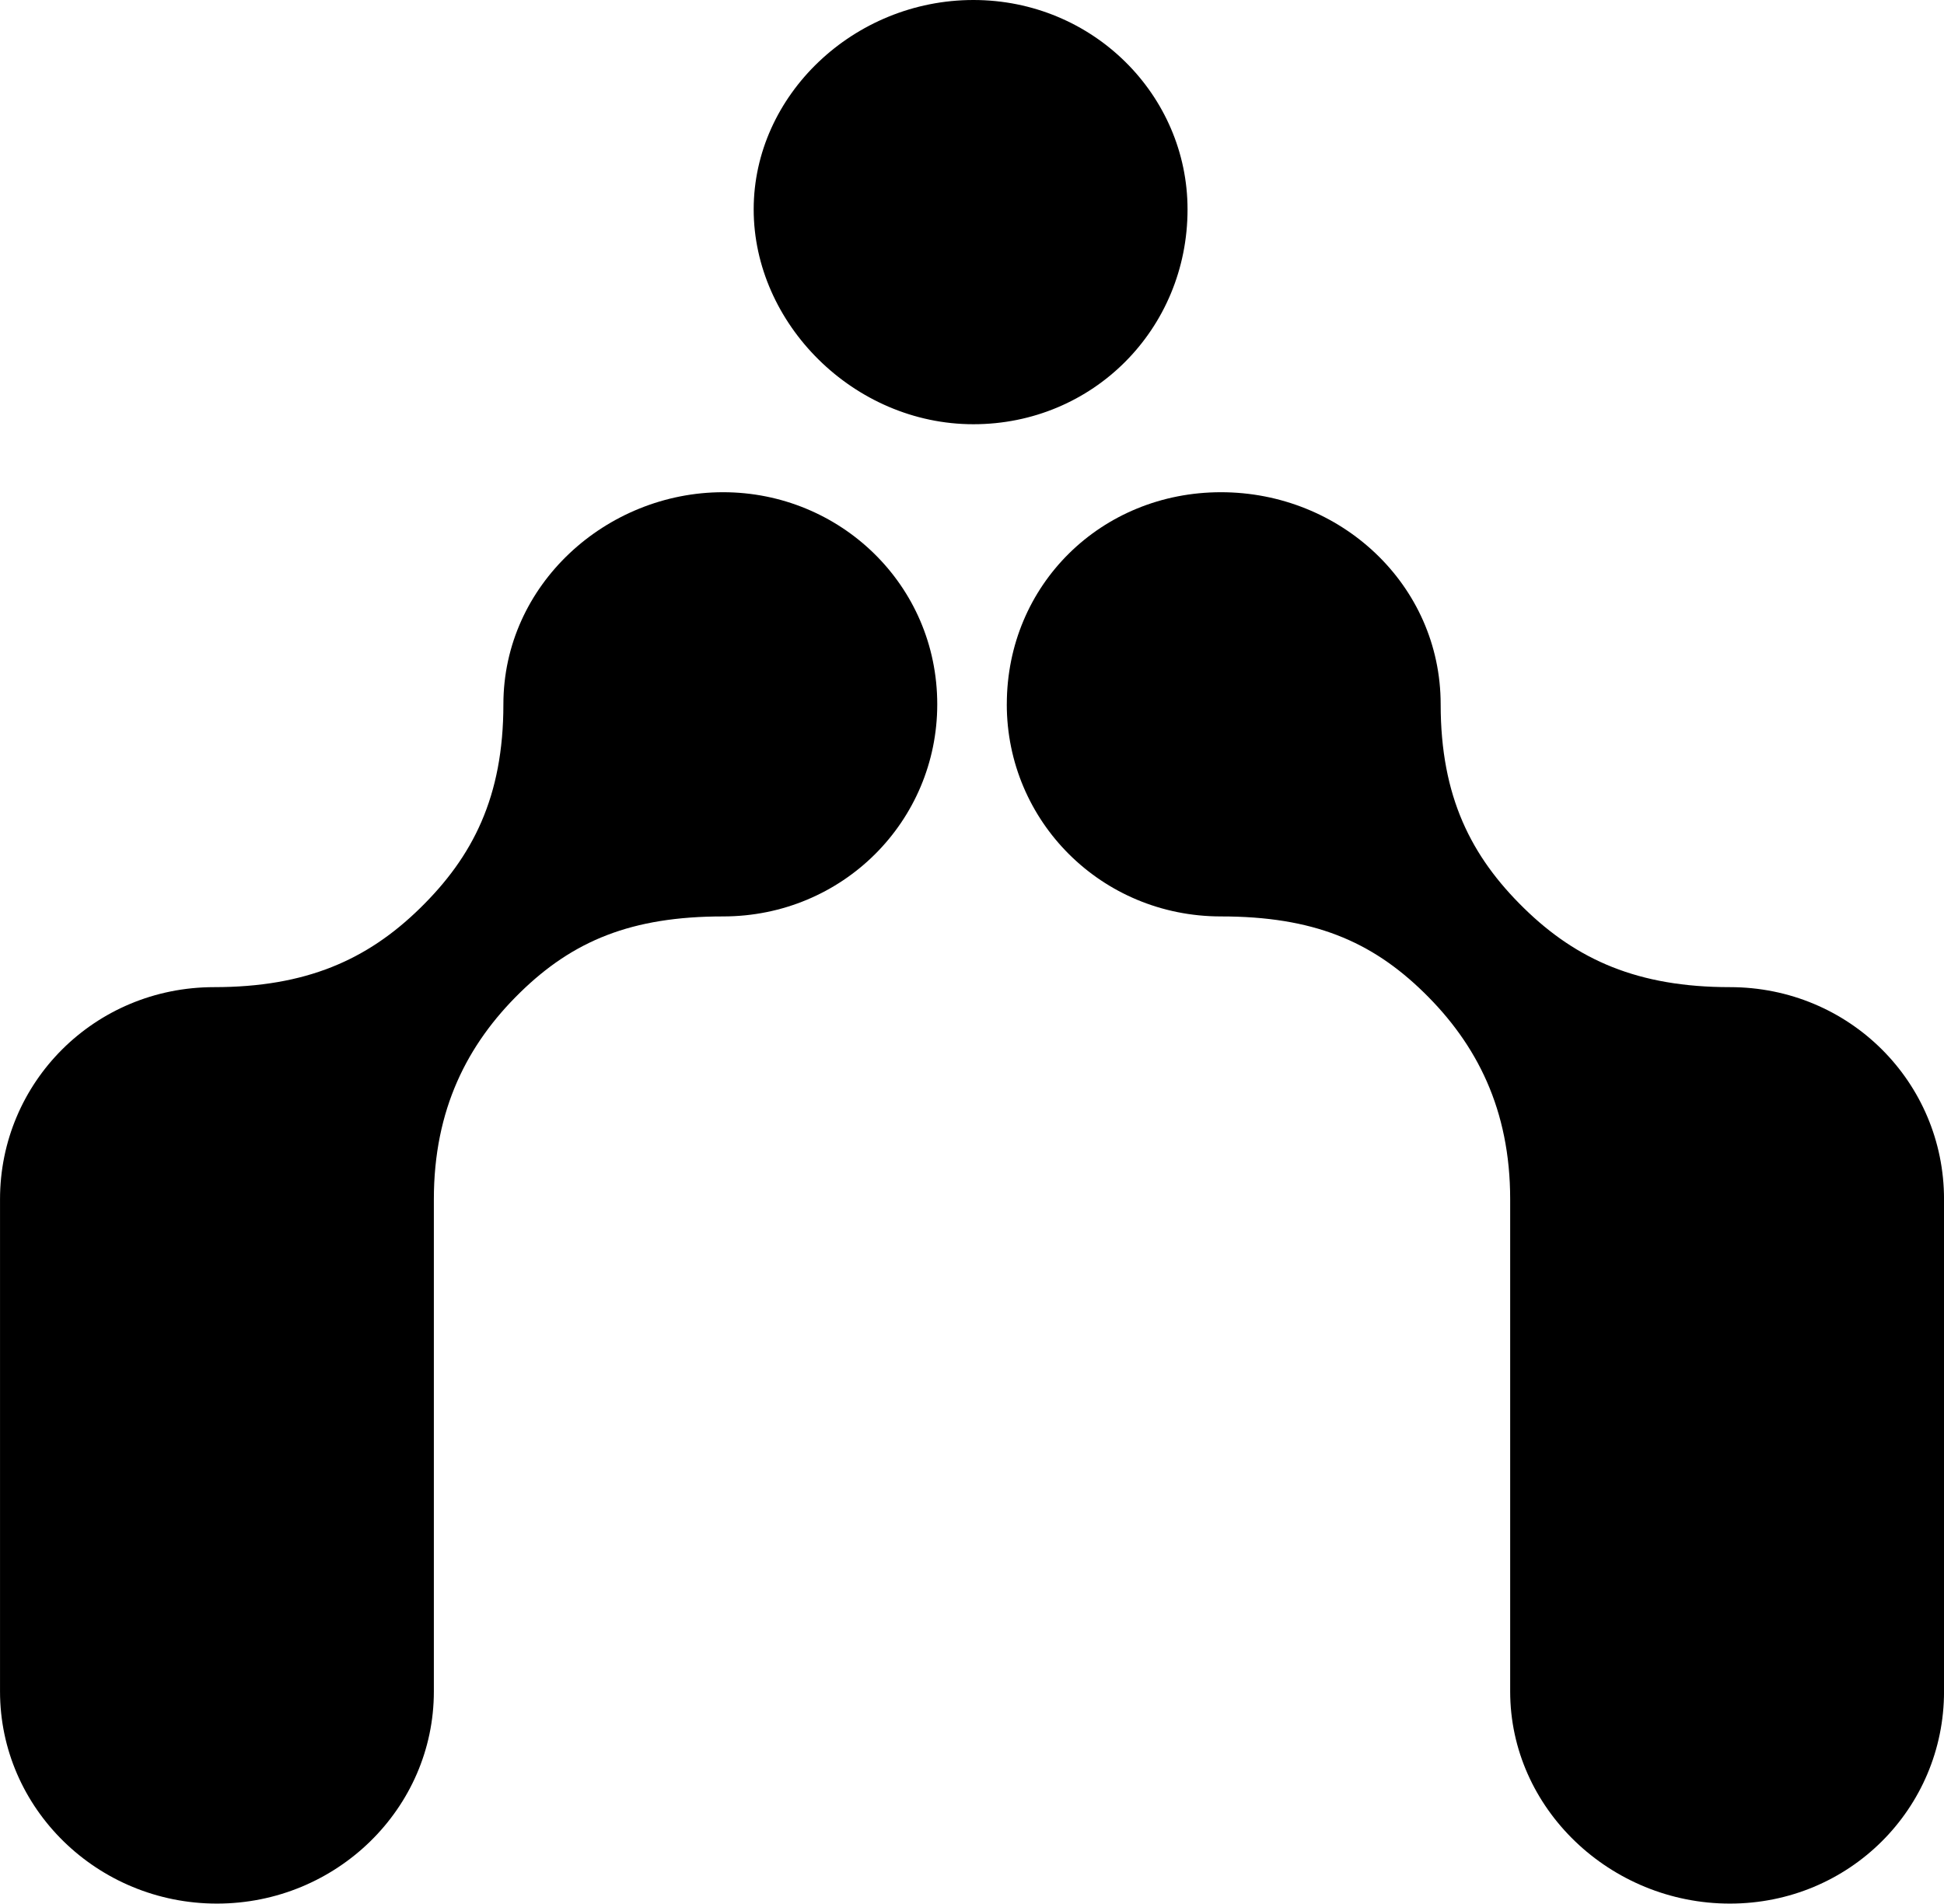 <?xml version="1.0" encoding="UTF-8"?>
<svg id="Layer_1" data-name="Layer 1" xmlns="http://www.w3.org/2000/svg" viewBox="0 0 798.2 781.76">
  <defs>
    <style>
      .cls-1 {
        stroke-width: 0px;
      }
    </style>
  </defs>
  <path class="cls-1" d="m487.6,85.99c0-46.91-38.82-85.99-87.93-85.99s-90.21,39.08-90.21,85.99,41.1,88.23,90.21,88.23,87.93-39.08,87.93-88.23m-102.77,203.26c0-49.13-39.97-87.11-87.93-87.11s-90.21,37.98-90.21,87.11c0,37.97-12.56,62.54-34.26,83.76-21.69,21.22-46.82,32.38-84.5,32.38-49.1,0-87.92,39.09-87.92,87.11v202.14c0,48.03,39.96,87.11,89.06,87.11s89.07-39.08,89.07-87.11v-202.14c0-36.85,13.71-63.66,35.4-84.88,21.69-21.22,45.67-31.27,83.36-31.27,49.1,0,87.93-39.09,87.93-87.11m28.55,0c0,48.02,38.83,87.11,87.93,87.11,37.69,0,61.67,10.05,83.36,31.27,21.69,21.22,35.4,48.03,35.4,84.88v202.14c0,48.03,41.1,87.11,90.21,87.11s87.93-39.08,87.93-87.11v-202.14c0-48.02-38.82-87.11-87.93-87.11-37.68,0-62.8-11.17-84.49-32.38-21.7-21.22-34.26-45.79-34.26-83.76,0-49.13-41.11-87.11-90.21-87.11s-87.93,37.98-87.93,87.11"/>
</svg>
